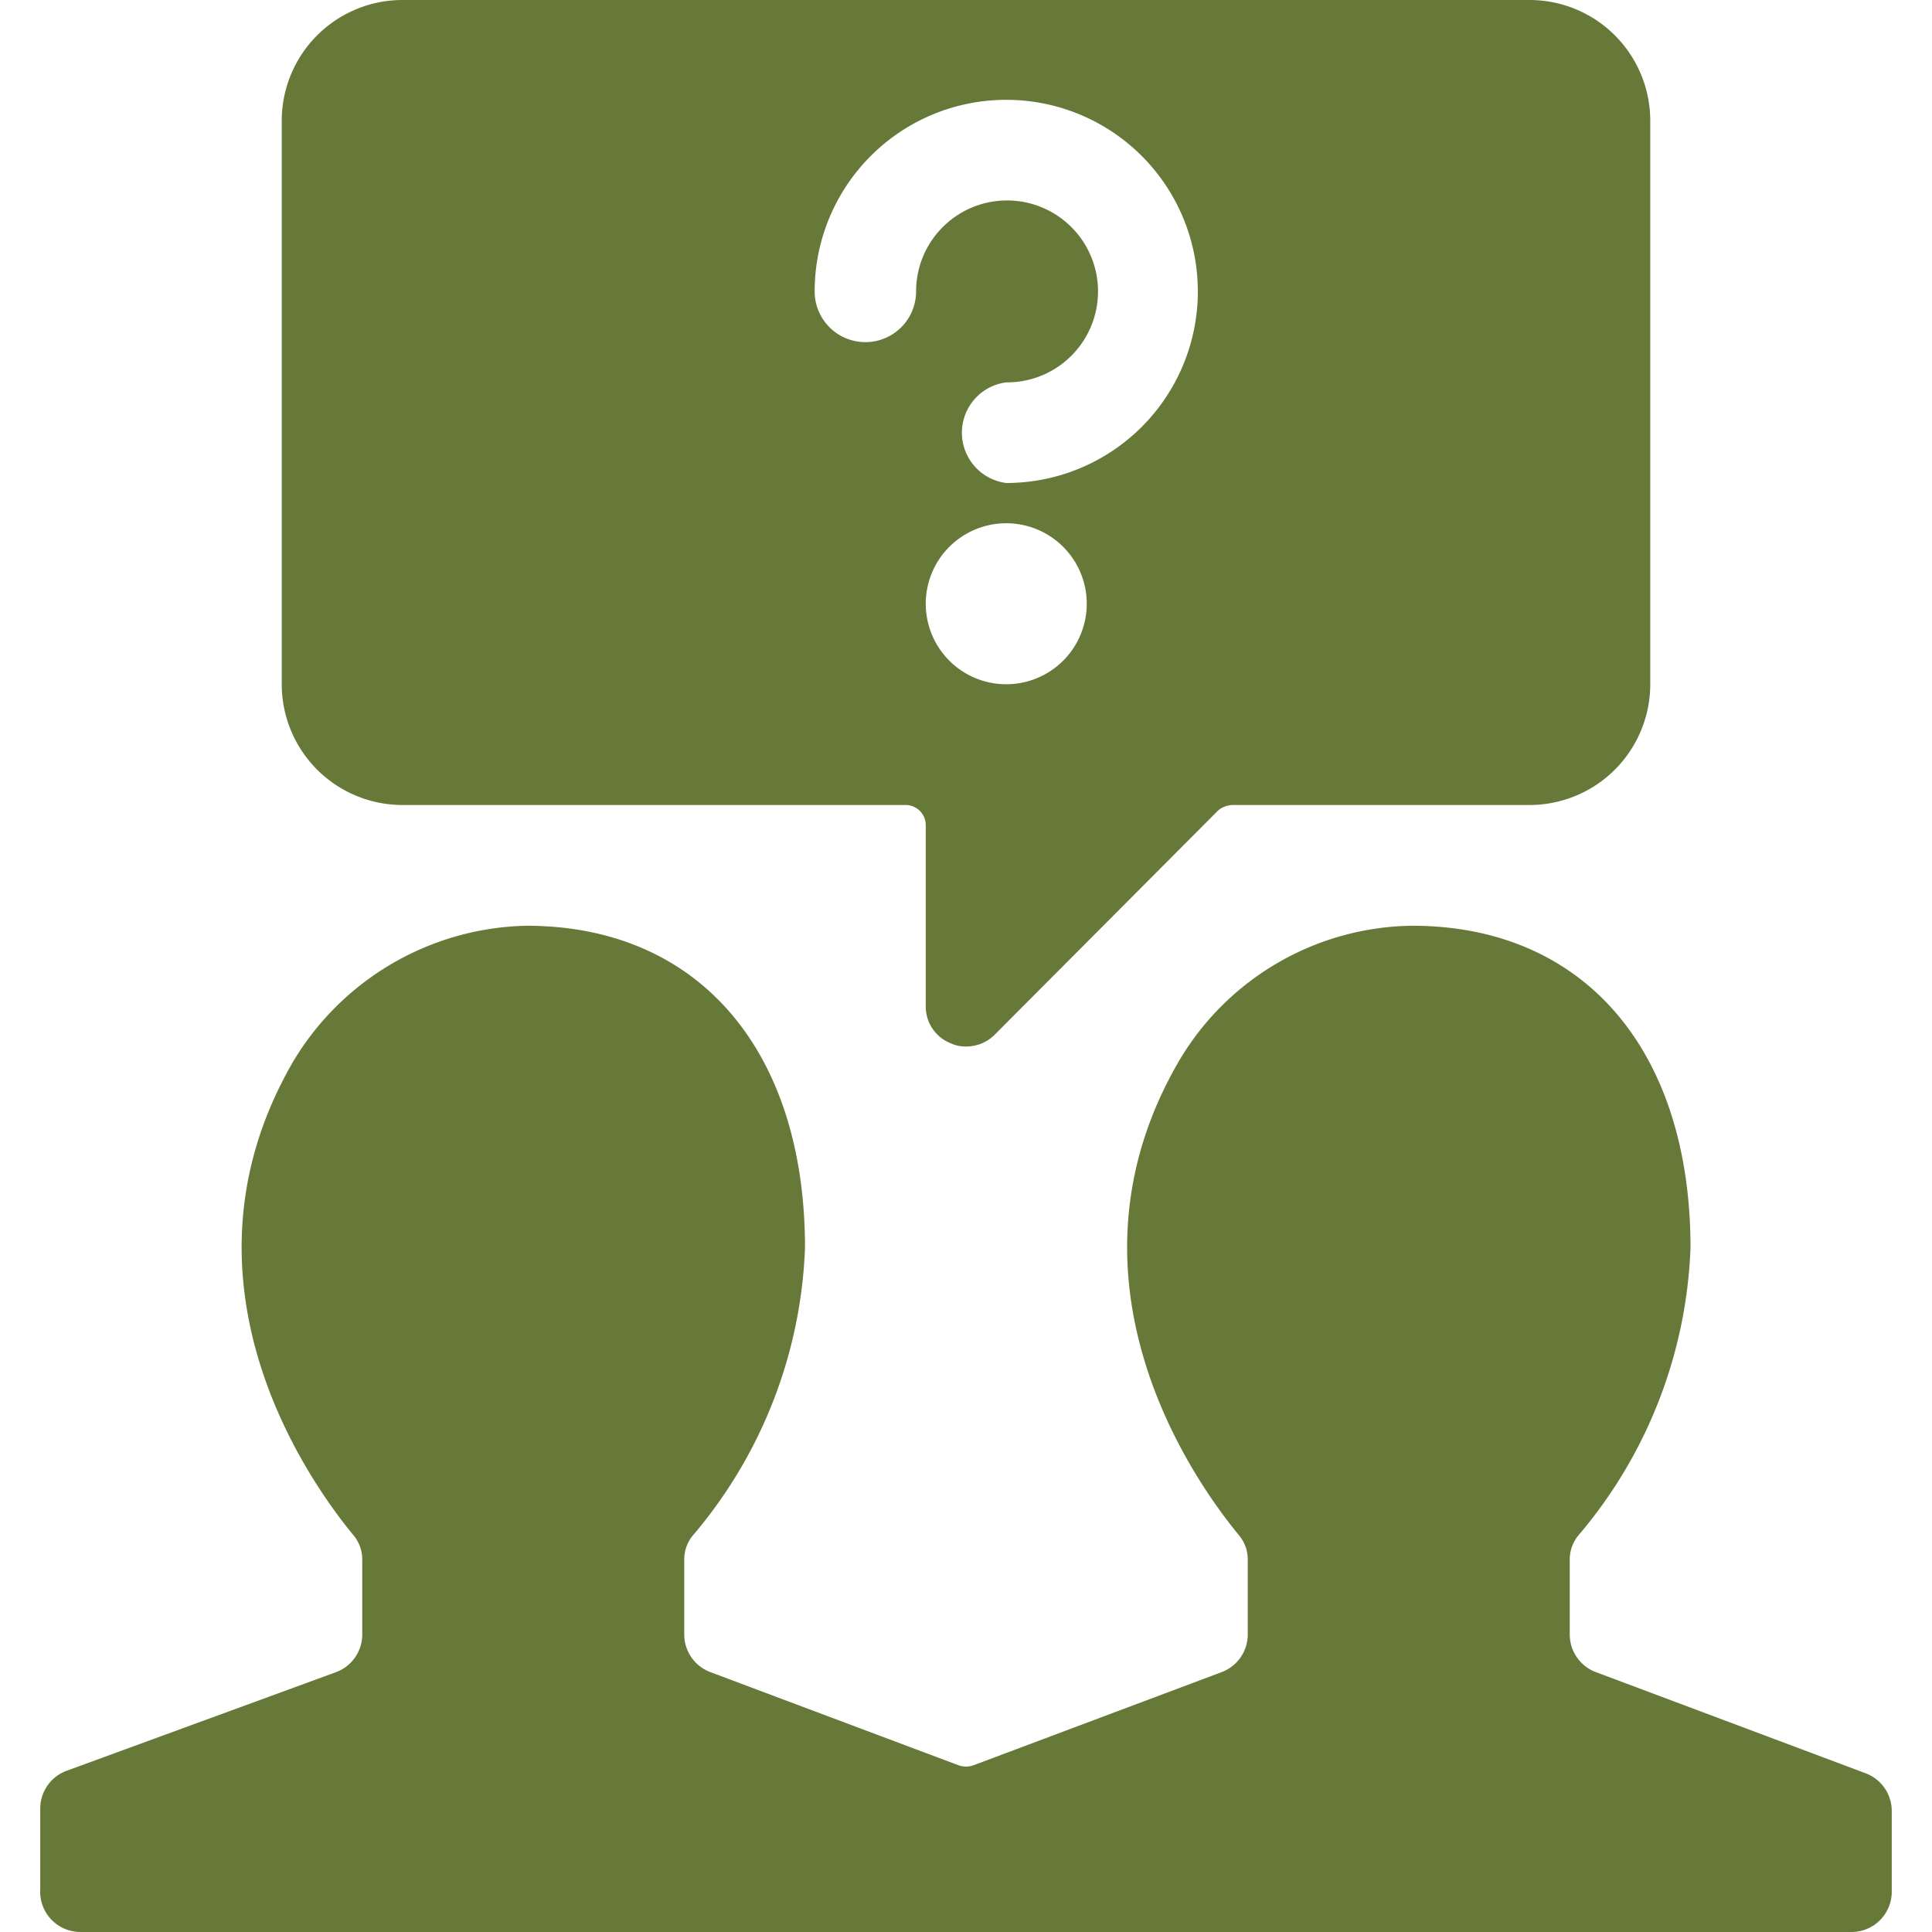 <svg xmlns="http://www.w3.org/2000/svg" viewBox="0 0 24 24" id="Team-Meeting-Message-Question--Streamline-Ultimate.svg"><desc>Team Meeting Message Question Streamline Icon: https://streamlinehq.com</desc><g><path d="M5 10h6.25a0.25 0.25 0 0 1 0.25 0.25v2.25a0.49 0.49 0 0 0 0.31 0.46 0.43 0.43 0 0 0 0.19 0.04 0.5 0.5 0 0 0 0.35 -0.14l2.78 -2.79a0.29 0.29 0 0 1 0.18 -0.07H19a1.5 1.5 0 0 0 1.5 -1.5v-7A1.5 1.5 0 0 0 19 0H5a1.5 1.5 0 0 0 -1.5 1.5v7A1.5 1.5 0 0 0 5 10Zm6.5 -2.5a1 1 0 1 1 1 1 1 1 0 0 1 -1 -1Zm1 -1.5a0.63 0.63 0 0 1 0 -1.25 1.13 1.13 0 1 0 -1.12 -1.13 0.63 0.63 0 0 1 -1.26 0A2.38 2.38 0 1 1 12.5 6Z" fill="#667939" stroke-width="1"></path><path d="M23.5 22.5a0.5 0.5 0 0 0 -0.32 -0.47l-3.36 -1.26a0.5 0.5 0 0 1 -0.32 -0.46v-0.93a0.47 0.47 0 0 1 0.11 -0.31A5.84 5.84 0 0 0 21 15.5c0 -2.45 -1.32 -4 -3.46 -4a3.41 3.41 0 0 0 -2.9 1.69c-1.57 2.71 0.18 5.19 0.75 5.88a0.47 0.47 0 0 1 0.11 0.31v0.93a0.5 0.5 0 0 1 -0.32 0.46l-3.09 1.16a0.28 0.28 0 0 1 -0.18 0l-3.09 -1.16a0.5 0.5 0 0 1 -0.32 -0.46v-0.93a0.47 0.47 0 0 1 0.11 -0.31A5.84 5.84 0 0 0 10 15.5c0 -2.45 -1.32 -4 -3.46 -4a3.46 3.46 0 0 0 -2.9 1.69c-1.57 2.71 0.18 5.19 0.75 5.88a0.47 0.47 0 0 1 0.11 0.31v0.93a0.5 0.5 0 0 1 -0.32 0.46L0.82 22a0.5 0.5 0 0 0 -0.32 0.47v1A0.5 0.5 0 0 0 1 24h22a0.5 0.5 0 0 0 0.5 -0.5Z" fill="#667939" stroke-width="1"></path></g></svg>